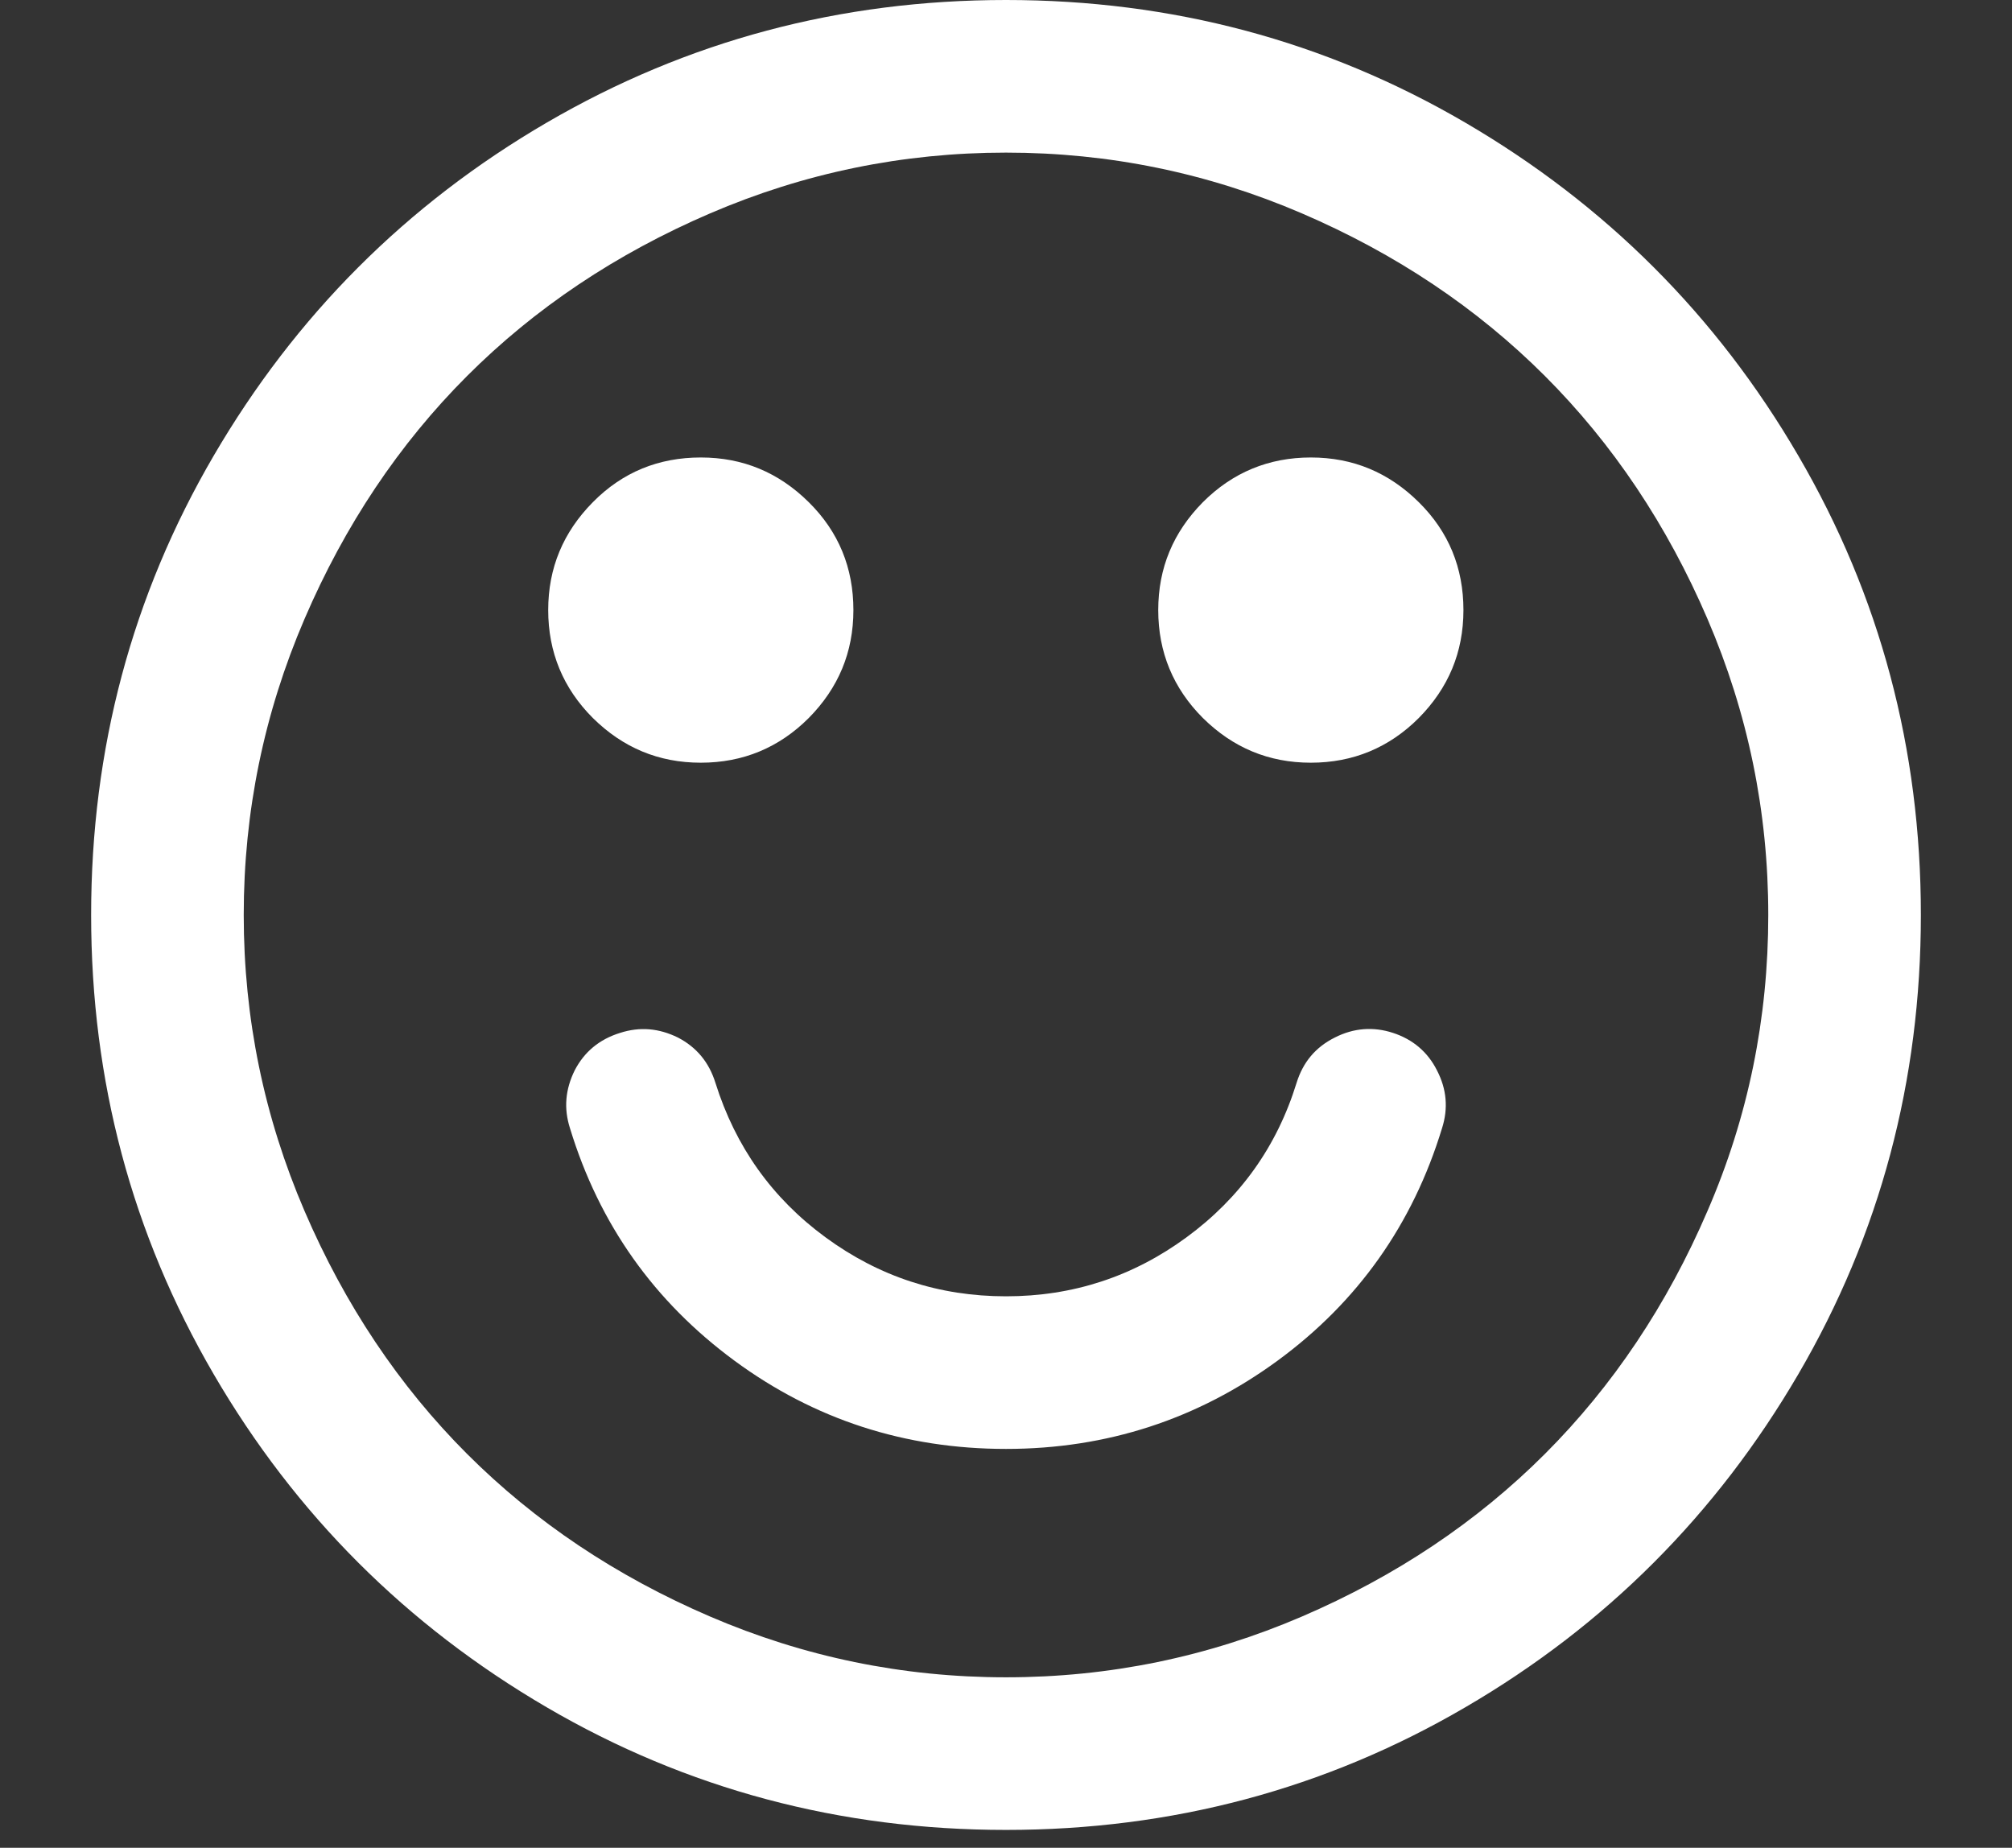 <?xml version="1.0" encoding="utf-8"?>
<!-- Generator: Adobe Illustrator 22.1.0, SVG Export Plug-In . SVG Version: 6.00 Build 0)  -->
<svg version="1.1" id="Layer_1" xmlns="http://www.w3.org/2000/svg" xmlns:xlink="http://www.w3.org/1999/xlink" x="0px" y="0px"
	 viewBox="0 0 563 517" style="enable-background:new 0 0 563 517;" xml:space="preserve">
<rect x="0" y="0" width="563" height="517" fill="#333333" stroke="none"/>
<style type="text/css">
	.st0{display:none;}
	.st1{fill:#FFFFFF;stroke:#FFFFFF;stroke-miterlimit:10;}
	.st2{display:inline;fill:#FFFFFF;stroke:#FFFFFF;stroke-miterlimit:10;}
	.st3{fill:#FFFFFF;}
	.st4{display:inline;fill:#FFFFFF;}
</style>
<g class="st0">
	<path class="st1" d="M523.8,521.2c-170.6,0-341.2,0-511.9,0c0-170.5,0-341.1,0-511.8c170.6,0,341.2,0,511.9,0
		C523.8,179.9,523.8,350.5,523.8,521.2z M304.5,182.4c1.3-0.7,2.5-1.6,3.8-2.1c8.1-3.1,15.4-7.3,20.9-14.1c2.8-3.4,5.9-5.6,10.2-6.5
		c4.8-1,8.8-3.8,10.2-8.7c1.5-5.1,3-10.5,2.6-15.6c-0.3-4.1-3.4-7.9-5.4-11.8c-1.6-3.1-4.3-6-5-9.3c-2.6-11.4-6.7-22-14.2-31
		c-17.6-21-39.6-30.2-66.6-23.8c-27.9,6.6-43.9,25.3-51.4,52.3c-1.3,4.6-4.5,8.6-6.7,13c-1.6,3.2-3.9,6.5-4.1,9.8
		c-0.3,4.9,0.6,10,1.9,14.8c2.4,9,13,13.6,21.2,9.4c-0.3-0.9-0.4-1.9-0.8-2.8c-7.4-17.2-6.2-34.4,0-51.6
		c14.6-40.8,67.7-51.8,96.5-19.4c15.9,17.8,20.9,39.3,15.2,62.5c-3.3,13.2-10.9,23.6-24.3,28.5c-4.6,1.7-9.7,2.2-14.6,3.5
		c-4.4,1.2-8.2,1.2-12-2.4c-3.1-3-7.3-2.2-10.2,1c-3,3.2-2.9,7.7,0.1,10.8c2.9,3,7.6,3.8,10.3,0.7c6.2-7.1,14.7-6,22.5-7.2
		c-5.5,2.7-10.8,5.7-16.5,7.9c-9.8,3.8-19.5,3.4-28.5-2.8c-8.1-5.6-13.7-13.4-18.4-22c-2.3-4.2-5-8.2-7.9-12
		c-4.8-6.2-5.7-12.5-1.9-19.5c2-3.7,4.4-7.1,6.1-10.9c3.4-7.2,8.9-9.5,16.6-9.2c15.8,0.6,31.6,0.8,47.4,0.9c4.1,0,7.1,1.2,9.2,4.7
		c2.5,4.1,5.2,8.1,7.7,12.3c5.1,8.4,3.8,15.2-2.4,22.8c-4.4,5.4-7.3,11.9-10.9,18c0.5,0.5,1,1.1,1.5,1.6c3.1-1.6,6.9-2.5,9.1-4.9
		c6.2-6.5,11.8-13.7,14.1-22.6c1-4,1.6-8.3,1.1-12.3c-1-8.2-2.9-16.3-4.2-24.5c-3-18.3-12.9-31.1-30.9-36.1
		c-8.4-2.3-17.5-3.4-26.1-3c-26.1,1.3-43.6,16.4-46,42.8c-0.4,4.9-0.5,10.2-2.3,14.7c-2.8,7.1-2.8,13.7,0.4,20.3
		c3.7,7.6,7.5,15.3,12.1,22.4c5.1,7.7,10.6,15.5,17.2,21.8c20.8,19.9,45.9,7.6,58.4-10.4C307.6,182.2,306.1,182.3,304.5,182.4z
		 M301.6,441.1c4.3,0,7.3,0,10.3,0c31.3-0.2,62.6-0.3,94-0.6c13.5-0.1,19.5-6,20-19.5c0.1-1.5,0-3,0-4.5c0-20.2,0-40.3,0-60.5
		c0-27.5,0-55-0.1-82.5c0-11.2-4.7-17.2-14.5-19c-3.8-0.7-7.6-0.9-11.4-0.9c-84.3-0.1-168.6-0.2-252.9-0.2c-15.2,0-21.9,6.8-21.9,22
		c0,34.5,0,69,0,103.5c0,14.5,0,29,0.1,43.5c0.1,10.6,5.3,16.4,15.8,17.7c4,0.5,8,0.6,12,0.7c30,0.1,60,0.2,90,0.3
		c1.9,0,3.7,0.3,6.2,0.5c-1.5,3.2-2.8,5.5-3.8,7.9c-2,5-1.1,7,3.9,8.7c1.7,0.6,3.6,0.9,5.3,0.9c13.3,0.1,26.7,0.1,40,0
		c2.5,0,5-0.4,7.4-1.1c4.8-1.4,5.7-3.5,3.8-8.2C304.6,447.3,303.3,444.8,301.6,441.1z M174.4,243.9c67.7,0,135.3,0,204.4,0
		c-5.3-9.8-9.6-18.8-15-27.1c-5.3-8.2-13.4-12.9-23.1-14.4c-7.2-1.1-14.5-2.3-21.8-2.6c-3.2-0.1-6.8,1.3-9.7,3
		c-4.9,2.9-9.2,6.7-13.9,9.7c-10.4,6.8-21.7,8.9-33.2,3.6c-5.7-2.6-11-6.2-16-10c-6.3-4.8-13-7.4-20.9-6.1c-5.8,0.9-11.5,2-17.2,3
		C189.8,206.3,177.9,226.4,174.4,243.9z M276,460.8c0-0.1,0-0.2,0-0.3c-7.7,0-15.3-0.1-23,0c-8.5,0.1-17,0.1-25.5,0.5
		c-2.3,0.1-5,1.2-6.5,2.9c-3.3,3.7-0.5,9.5,4.7,9.6c32.8,0.3,65.6,0.3,98.4,0.4c0.8,0,2,0,2.4-0.6c1.6-1.9,4-4,4-6
		c0-2-2.3-4.5-4.2-5.8c-1.4-1-3.9-0.6-5.9-0.6C305.6,460.7,290.8,460.8,276,460.8z"/>
	<path class="st2" d="M301.6,441.1c1.7,3.8,3,6.2,4.1,8.8c1.9,4.7,1,6.9-3.8,8.2c-2.4,0.7-4.9,1-7.4,1.1c-13.3,0.1-26.7,0.1-40,0
		c-1.8,0-3.6-0.4-5.3-0.9c-5.1-1.7-6-3.6-3.9-8.7c1-2.4,2.3-4.7,3.8-7.9c-2.5-0.2-4.4-0.5-6.2-0.5c-30-0.1-60-0.1-90-0.3
		c-4,0-8-0.2-12-0.7c-10.5-1.3-15.7-7.1-15.8-17.7c-0.1-14.5-0.1-29-0.1-43.5c0-34.5,0-69,0-103.5c0-15.3,6.7-22.1,21.9-22
		c84.3,0,168.6,0.1,252.9,0.2c3.8,0,7.7,0.2,11.4,0.9c9.8,1.7,14.5,7.8,14.5,19c0.1,27.5,0.1,55,0.1,82.5c0,20.2,0,40.3,0,60.5
		c0,1.5,0,3,0,4.5c-0.5,13.5-6.5,19.4-20,19.5c-31.3,0.2-62.6,0.4-94,0.6C308.9,441.1,305.9,441.1,301.6,441.1z M275.2,370.2
		c16.6,0.4,30.4-13,30.7-29.6c0.3-17.4-13.3-31.9-30.1-32.2c-16.1-0.3-30.7,13.9-31.1,30.4C244.2,356.1,257.5,369.8,275.2,370.2z"/>
	<path class="st2" d="M174.4,243.9c3.4-17.5,15.4-37.6,33.6-40.9c5.7-1,11.5-2.1,17.2-3c7.9-1.3,14.6,1.3,20.9,6.1
		c5,3.8,10.3,7.4,16,10c11.6,5.3,22.8,3.2,33.2-3.6c4.7-3.1,9-6.9,13.9-9.7c2.9-1.7,6.5-3.1,9.7-3c7.3,0.3,14.6,1.5,21.8,2.6
		c9.7,1.5,17.8,6.2,23.1,14.4c5.4,8.3,9.6,17.3,15,27.1C309.7,243.9,242.1,243.9,174.4,243.9z"/>
	<path class="st2" d="M304.5,182.4c1.6-0.1,3.1-0.2,5.2-0.3c-12.5,17.9-37.6,30.3-58.4,10.4c-6.6-6.3-12.1-14.1-17.2-21.8
		c-4.7-7-8.4-14.7-12.1-22.4c-3.2-6.6-3.3-13.2-0.4-20.3c1.8-4.5,1.9-9.7,2.3-14.7c2.4-26.4,19.8-41.6,46-42.8
		c8.7-0.4,17.8,0.7,26.1,3c18,5,27.9,17.8,30.9,36.1c1.3,8.2,3.3,16.3,4.2,24.5c0.5,4-0.1,8.3-1.1,12.3c-2.2,9-7.8,16.1-14.1,22.6
		c-2.3,2.4-6.1,3.3-9.1,4.9c-0.5-0.5-1-1.1-1.5-1.6c3.6-6,6.5-12.6,10.9-18c6.2-7.6,7.5-14.4,2.4-22.8c-2.5-4.1-5.2-8.1-7.7-12.3
		c-2.1-3.5-5.1-4.7-9.2-4.7c-15.8-0.1-31.6-0.3-47.4-0.9c-7.7-0.3-13.2,2-16.6,9.2c-1.8,3.8-4.2,7.2-6.1,10.9
		c-3.7,7-2.9,13.3,1.9,19.5c2.9,3.8,5.6,7.8,7.9,12c4.7,8.6,10.3,16.4,18.4,22c8.9,6.2,18.6,6.6,28.5,2.8c5.7-2.2,11-5.2,16.5-7.9
		L304.5,182.4z"/>
	<path class="st2" d="M304.6,182.3c-7.8,1.3-16.3,0.1-22.5,7.2c-2.7,3.1-7.4,2.2-10.3-0.7c-3-3.1-3.1-7.6-0.1-10.8
		c3-3.2,7.1-4,10.2-1c3.7,3.6,7.5,3.5,12,2.4c4.8-1.3,9.9-1.8,14.6-3.5c13.3-4.9,21-15.3,24.3-28.5c5.7-23.2,0.7-44.7-15.2-62.5
		c-28.8-32.3-81.9-21.4-96.5,19.4c-6.2,17.3-7.4,34.4,0,51.6c0.4,0.9,0.5,1.9,0.8,2.8c-8.2,4.2-18.8-0.4-21.2-9.4
		c-1.3-4.8-2.1-9.9-1.9-14.8c0.2-3.3,2.5-6.6,4.1-9.8c2.2-4.4,5.5-8.4,6.7-13c7.5-27.1,23.5-45.8,51.4-52.3
		c27.1-6.4,49.1,2.9,66.6,23.8c7.6,9,11.6,19.6,14.2,31c0.8,3.3,3.4,6.2,5,9.3c2,3.9,5.1,7.8,5.4,11.8c0.4,5.1-1.1,10.5-2.6,15.6
		c-1.4,4.8-5.4,7.6-10.2,8.7c-4.3,0.9-7.5,3.1-10.2,6.5c-5.5,6.8-12.8,11-20.9,14.1c-1.4,0.5-2.6,1.4-3.9,2.1
		C304.5,182.4,304.6,182.3,304.6,182.3z"/>
	<path class="st2" d="M276,460.8c14.8,0,29.6,0,44.4,0c2,0,4.4-0.3,5.9,0.6c1.9,1.4,4.2,3.8,4.2,5.8c0,2-2.4,4.1-4,6
		c-0.4,0.5-1.6,0.6-2.4,0.6c-32.8-0.1-65.6-0.1-98.4-0.4c-5.3,0-8-5.9-4.7-9.6c1.5-1.6,4.3-2.7,6.5-2.9c8.5-0.5,17-0.5,25.5-0.5
		c7.7-0.1,15.3,0,23,0C276,460.5,276,460.7,276,460.8z"/>
	<path class="st1" d="M275.2,370.2c-17.7-0.4-31-14.1-30.5-31.5c0.4-16.4,15-30.6,31.1-30.4c16.8,0.3,30.4,14.8,30.1,32.2
		C305.6,357.2,291.8,370.6,275.2,370.2z"/>
</g>
<g class="st0">
	<path class="st3" d="M84.9,114.5c0-17.7,0-35.4,0-53c46.5,0,93,0,139.4,0C209,67,198.5,76.8,196.6,93.9c-3.9,0.3-7.4,0.3-10.9,0.8
		c-11.5,1.6-23.5,15.9-21.5,25.5c2.7,13.5,13.5,22.5,27.4,22.6c20.2,0.1,40.4,0.1,60.6,0c6.6,0,13.2,0.3,19.7-0.4
		c10.5-1,19.9-10,21.9-20.2c1.8-8.9-3.4-19.7-12.8-24.5c-4.1-2.1-9.2-2.2-13.7-3.5c-2.1-0.6-5.3-1.9-5.5-3.3
		c-3.1-16.1-13.5-24.7-28.2-29.4c80.3,0,160.7,0,241,0c0,129.8,0,259.7,0,389.5c-129.8,0-259.7,0-389.5,0c0-2,0-4,0-6.1
		c4,1.5,8.1,4.3,12.1,4.3c56.3,0.3,112.6,0.2,169,0.2c1.8,0,4.1,0.6,5.2-0.2c2.7-2.1,6.7-4.9,6.8-7.5c0.1-2.6-3.4-6-6.2-8
		c-1.7-1.2-4.9-0.5-7.4-0.5c-51.5,0-103,0-154.6,0c-2.7,0-5.3,0-7.9,0c0-102.9,0-204.7,0-306.9c12.5,0,24.4,0,36.3,0
		c5.5,0,9.9-2.1,10-7.9c0.1-6.2-4.3-8.4-10.2-8.4c-13.6,0.1-27.3-0.3-40.9,0.2C92.9,110.3,88.9,113,84.9,114.5z M472.9,345
		c0.2-57.1-47.7-105.4-104.9-105.7c-56.3-0.3-105.2,48.2-105.3,104.6c-0.2,56.8,47.7,105.3,104.2,105.6
		C424,449.8,472.7,401.9,472.9,345z M359.6,126.3c0,7.9,0,14.4,0,20.9c0,21.9,0,43.9,0,65.8c0,5.5,2.2,9.7,8.1,9.8
		c5.4,0.1,8.2-3.4,8.2-8.8c0-31.8,0.2-63.5-0.3-95.3c0-2.9-4.2-8.2-6.6-8.3c-17.1-0.7-34.3-0.7-51.4,0c-2.4,0.1-6.1,4.6-6.4,7.5
		c-0.3,2.3,3,5.9,5.6,7.5c2,1.3,5.4,0.8,8.1,0.8C336.1,126.3,347.4,126.3,359.6,126.3z M180.7,377.3c0.1,0,0.2,0,0.2,0
		c0-4.8,0-9.6,0-14.3c0-6.3-2.8-10.1-9.4-10.2c-10.1-0.1-20.1-0.1-30.2,0c-5.7,0.1-9,3.2-9.1,8.9c-0.2,10.3-0.2,20.6,0,30.9
		c0.1,5.6,3.4,8.7,9.2,8.6c10.1-0.1,20.1,0,30.2,0c5.8,0,8.9-2.9,8.9-8.8C180.7,387.4,180.7,382.3,180.7,377.3z M270.5,207.1
		c-15.1,0-30.3,0.1-45.4,0c-5.7,0-10.6,1.5-10.8,7.9c-0.2,6.8,4.8,8.6,10.8,8.6c30,0,60.1-0.1,90.1,0c5.9,0,11.1-1.4,11.1-8.3
		c0-7-5.3-8.2-11.2-8.2C300.3,207.2,285.4,207.1,270.5,207.1z M154.7,217.9c-2.8-3.1-5-5.8-7.5-8.2c-3.6-3.5-8.3-4.3-11.2-0.2
		c-1.8,2.5-2.2,8-0.7,10.6c3.7,5.9,8.8,10.9,13.7,16c3.8,4,8.4,4,11.9-0.1c12.2-14.8,24-29.7,35.9-44.8c3.2-4,2.6-8.9-1.8-11
		c-2.8-1.3-7.2,0.1-10.6,1.2c-1.6,0.5-2.6,2.9-3.9,4.5C172,196.4,163.5,206.9,154.7,217.9z M154.7,298.8c-2.6-2.9-4.6-5.1-6.6-7.3
		c-3.5-3.9-7.6-5.3-11.9-1.7c-4.6,3.9-3.7,8.4-0.1,12.6c3.6,4.2,7.3,8.4,11,12.5c5.7,6.3,10.3,6.4,15.6-0.2
		c11-13.5,21.7-27.2,32.6-40.7c3.6-4.5,5-9.2-0.1-13.2c-5.2-4-9.3-1.1-12.8,3.3C173.5,275.4,164.5,286.6,154.7,298.8z M230.3,304.1
		C230.3,304.1,230.3,304.1,230.3,304.1c2.5,0.1,5,0.1,7.6,0.1c5.1-0.1,8.2-2.8,8.4-7.8c0.2-5.1-3-8-8-8.2
		c-5.8-0.3-11.8-0.9-17.3,0.4c-2.9,0.7-6.9,5.1-6.9,7.7c0,2.6,4.1,6,7.2,7.6C223.7,305,227.3,304.1,230.3,304.1z M230.2,369.1
		C230.2,369.1,230.2,369,230.2,369.1c-2.5-0.1-5-0.1-7.5-0.1c-5.1,0-8.3,2.8-8.5,7.7c-0.2,4.9,2.8,8,7.9,8.2
		c5.5,0.2,11.2,0.9,16.4-0.4c2.8-0.7,6.3-5,6.5-8c0.2-2.3-3.9-5.6-6.7-7.1C236.2,368.2,233,369.1,230.2,369.1z"/>
	<path class="st4" d="M84.9,114.5c4-1.5,8-4.2,12.1-4.4c13.6-0.6,27.3-0.1,40.9-0.2c5.9-0.1,10.3,2.1,10.2,8.4
		c-0.1,5.9-4.5,7.9-10,7.9c-11.9,0-23.7,0-36.3,0c0,102.2,0,204,0,306.9c2.6,0,5.3,0,7.9,0c51.5,0,103,0,154.6,0
		c2.5,0,5.7-0.7,7.4,0.5c2.7,2,6.3,5.3,6.2,8c-0.1,2.6-4.1,5.4-6.8,7.5c-1.1,0.9-3.4,0.2-5.2,0.2c-56.3,0-112.6,0.1-169-0.2
		c-4,0-8.1-2.8-12.1-4.3C84.9,334.8,84.9,224.7,84.9,114.5z"/>
	<path class="st4" d="M233.4,61.5c14.8,4.6,25.2,13.3,28.2,29.4c0.3,1.4,3.5,2.7,5.5,3.3c4.5,1.4,9.6,1.4,13.7,3.5
		c9.4,4.8,14.6,15.6,12.8,24.5c-2,10.2-11.4,19.2-21.9,20.2c-6.5,0.6-13.1,0.3-19.7,0.4c-20.2,0-40.4,0.1-60.6,0
		c-13.9-0.1-24.6-9.1-27.4-22.6c-1.9-9.6,10-23.9,21.5-25.5c3.5-0.5,7-0.5,10.9-0.8c1.9-17.1,12.4-26.9,27.7-32.4
		C227.3,61.5,230.4,61.5,233.4,61.5z M228.8,126.6c12.8,0,25.7,0,38.5,0c5.6,0,10.2-0.8,10.3-7.9c0.1-7.4-4.6-8.6-10.5-8.5
		c-3.8,0.1-7.6,0.1-11.3,0c-7.8-0.2-10.1-2.6-10.3-10.6c0-2,0.1-4-0.1-6c-0.6-10.1-6.4-15.6-16.6-15.4c-9.7,0.1-15.1,5.5-15.5,15.6
		c-0.1,2.5,0.1,5-0.1,7.6c-0.4,5.6-3.1,8.9-9.1,8.8c-4.3,0-8.6,0-12.8,0c-5.3,0.1-9.7,0.4-9.8,8.1c0,7.5,4,8.3,9.5,8.3
		C203.6,126.6,216.2,126.6,228.8,126.6z"/>
	<path class="st4" d="M472.9,345c-0.2,56.9-48.9,104.9-106,104.5c-56.5-0.4-104.4-48.9-104.2-105.6c0.2-56.4,49.1-105,105.3-104.6
		C425.2,239.6,473.1,287.9,472.9,345z M456.5,344.4c0-50.2-38.4-88.8-88.7-88.9c-50-0.1-89,38.9-88.9,88.8
		c0.1,50.3,38.6,88.8,88.8,88.8C418,433.2,456.5,394.8,456.5,344.4z"/>
	<path class="st4" d="M359.6,126.3c-12.2,0-23.5,0-34.7,0c-2.8,0-6.1,0.5-8.1-0.8c-2.6-1.7-5.9-5.2-5.6-7.5c0.4-2.8,4.1-7.4,6.4-7.5
		c17.1-0.6,34.3-0.7,51.4,0c2.4,0.1,6.5,5.4,6.6,8.3c0.5,31.8,0.3,63.5,0.3,95.3c0,5.4-2.8,8.9-8.2,8.8c-5.9-0.1-8.1-4.4-8.1-9.8
		c0-21.9,0-43.9,0-65.8C359.6,140.6,359.6,134.1,359.6,126.3z"/>
	<path class="st4" d="M180.7,377.3c0,5,0,10.1,0,15.1c-0.1,5.9-3.1,8.8-8.9,8.8c-10.1,0-20.1,0-30.2,0c-5.9,0-9.1-3-9.2-8.6
		c-0.3-10.3-0.2-20.6,0-30.9c0.1-5.7,3.4-8.8,9.1-8.9c10.1-0.1,20.1-0.1,30.2,0c6.5,0.1,9.4,3.9,9.4,10.2c0,4.8,0,9.6,0,14.3
		C180.9,377.3,180.8,377.3,180.7,377.3z M148.8,384.2c15.7,3.2,17.7,1.3,15.1-14.6c-5,0-10,0-15.1,0
		C148.8,374.9,148.8,379.6,148.8,384.2z"/>
	<path class="st4" d="M270.5,207.1c14.9,0,29.8,0.1,44.7,0c5.9,0,11.2,1.2,11.2,8.2c0,6.9-5.2,8.3-11.1,8.3c-30-0.1-60.1-0.1-90.1,0
		c-6,0-11-1.8-10.8-8.6c0.2-6.3,5.1-7.9,10.8-7.9C240.2,207.2,255.4,207.1,270.5,207.1z"/>
	<path class="st4" d="M154.7,217.9c8.8-11,17.3-21.5,25.7-32.1c1.3-1.6,2.3-4,3.9-4.5c3.4-1,7.8-2.5,10.6-1.2c4.4,2.1,5,6.9,1.8,11
		c-11.8,15-23.7,30-35.9,44.8c-3.4,4.2-8.1,4.1-11.9,0.1c-4.9-5.1-10-10.1-13.7-16c-1.6-2.5-1.1-8,0.7-10.6
		c2.9-4.1,7.6-3.2,11.2,0.2C149.7,212.1,151.9,214.8,154.7,217.9z"/>
	<path class="st4" d="M154.7,298.8c9.8-12.2,18.8-23.4,27.7-34.7c3.5-4.4,7.6-7.3,12.8-3.3c5.2,4,3.8,8.7,0.1,13.2
		c-10.9,13.6-21.7,27.2-32.6,40.7c-5.3,6.5-9.9,6.5-15.6,0.2c-3.7-4.1-7.3-8.3-11-12.5c-3.6-4.2-4.5-8.7,0.1-12.6
		c4.3-3.6,8.4-2.2,11.9,1.7C150.1,293.7,152.1,295.9,154.7,298.8z"/>
	<path class="st4" d="M230.3,304.1c-3,0-6.6,1-8.9-0.2c-3.1-1.6-7.2-4.9-7.2-7.6c0-2.7,4-7.1,6.9-7.7c5.5-1.3,11.5-0.6,17.3-0.4
		c5,0.2,8.2,3.1,8,8.2c-0.2,4.9-3.3,7.7-8.4,7.8C235.3,304.1,232.8,304.1,230.3,304.1C230.3,304.1,230.3,304.1,230.3,304.1z"/>
	<path class="st4" d="M230.2,369.1c2.8,0,6-0.9,8.1,0.2c2.9,1.6,6.9,4.9,6.7,7.1c-0.2,2.9-3.7,7.2-6.5,8c-5.2,1.3-10.9,0.6-16.4,0.4
		c-5.1-0.2-8.1-3.3-7.9-8.2c0.2-4.9,3.3-7.6,8.5-7.7C225.2,369,227.7,369,230.2,369.1C230.2,369,230.2,369.1,230.2,369.1z"/>
	<path class="st3" d="M228.8,126.6c-12.6,0-25.2,0-37.8,0c-5.5,0-9.6-0.7-9.5-8.3c0-7.7,4.4-8,9.8-8.1c4.3-0.1,8.6-0.1,12.8,0
		c6,0,8.7-3.3,9.1-8.8c0.2-2.5,0-5,0.1-7.6c0.5-10.1,5.9-15.5,15.5-15.6c10.2-0.1,16,5.3,16.6,15.4c0.1,2,0,4,0.1,6
		c0.2,8,2.5,10.4,10.3,10.6c3.8,0.1,7.6,0.1,11.3,0c5.9-0.1,10.6,1,10.5,8.5c-0.1,7.1-4.7,7.9-10.3,7.9
		C254.5,126.5,241.7,126.6,228.8,126.6z"/>
	<path class="st3" d="M456.5,344.4c0,50.3-38.5,88.7-88.8,88.7c-50.2,0-88.8-38.5-88.8-88.8c-0.1-50,39-88.9,88.9-88.8
		C418.1,255.6,456.5,294.2,456.5,344.4z M375.9,336.2c0-18.7,0-36.4,0-54c0-5.8-1.7-10.3-8.3-10.2c-6.1,0-8,4.4-8,9.8
		c0,20.2,0,40.4,0,60.6c0,6.7,3.2,10.3,10.2,10.2c9.3-0.1,18.7-0.1,28,0c5.8,0,10.2-1.9,10.1-8.4c-0.1-6.1-4.5-7.9-9.9-7.9
		C390.9,336.2,383.9,336.2,375.9,336.2z"/>
	<path class="st3" d="M148.8,384.2c0-4.6,0-9.3,0-14.6c5.1,0,10.1,0,15.1,0C166.6,385.5,164.6,387.4,148.8,384.2z"/>
	<path class="st4" d="M375.9,336.2c8,0,15.1,0,22.1,0c5.4,0,9.8,1.8,9.9,7.9c0.1,6.5-4.3,8.5-10.1,8.4c-9.3-0.1-18.7-0.1-28,0
		c-7,0.1-10.2-3.5-10.2-10.2c0-20.2,0-40.4,0-60.6c0-5.4,1.9-9.7,8-9.8c6.6,0,8.3,4.5,8.3,10.2C375.9,299.8,375.9,317.5,375.9,336.2
		z"/>
</g>
<g class="st0">
	<path class="st3" d="M61.6,481.2c0-146.6,0-293.1,0-439.7c146.6,0,293.1,0,439.7,0c0,146.6,0,293.1,0,439.7
		C354.7,481.2,208.2,481.2,61.6,481.2z M238.3,170.2c1.4-3.3,2.8-6.6,4.3-9.9c27.5-61.7,108.2-75.1,153.2-25.1
		c18.9,21,26.4,46.1,22.5,74.3c-0.6,4.1-2.2,8.5,4.6,9.7c31.6,5.3,57.9,32.2,55,74.9c-2.2,33.4-26.6,57.4-60.1,57.6
		c-24.2,0.1-48.5,0-72.7,0c-3,0-6,0-8.9,0c0,4.9,0,8.5,0,12.4c29.8,0,59.1,1.2,88.4-0.4c23.2-1.2,41.3-13.7,53.8-33.5
		c27.1-43.1,8-100.8-39.6-119.3c-5.8-2.2-7.8-4.6-7.1-11.1c0.7-6.7-0.2-13.7-1.5-20.4c-8.4-44.5-43-78.3-87.6-85.8
		c-42.3-7.1-86.2,15-108,54.8c-2.5,4.7-4.8,6.1-10.5,5.2c-38.7-6.4-76.1,22.5-78.6,60.1c-0.9,12.9-0.9,12.9-14.3,14.8
		c-2.5,0.4-5,1-7.5,1.5c-39.1,8.8-62.8,45.5-52.9,82.1c7.8,28.9,36.5,51.9,66.8,52.3c36.5,0.5,73,0.2,109.5,0.2
		c1.9,0,3.7-0.6,5.4-0.9c0-3.6,0-6.7,0-11.1c-8.5,0-16.7,0.1-24.9,0c-31.9-0.3-63.9,0.4-95.7-1.4c-28.6-1.7-48.9-24.7-50.9-53.9
		c-1.8-25.8,15.4-48.2,43.4-54.4c11.9-2.6,24.5-1.8,36.6-2.5C150.7,183.6,180.2,156.1,238.3,170.2z M321.2,377.7
		c0-28.6,0.1-56.5-0.1-84.3c0-5.1,1.2-8.4,5.9-11c7.3-3.9,14.2-8.4,21.2-12.8c9.1-5.7,21.5-9.7,26.3-18c4.6-8,1.5-20.5,1.3-31
		c-0.1-5.2,1-8.7,6-11.7c8.9-5.4,11.5-15,8.2-25.5c-3.3-10.4-10-15.5-20.7-15.6c-10.9-0.1-18.9,5-22.3,13.9
		c-3.5,9.5-1,22.6,7.4,26.7c9,4.4,9.1,10.7,8.7,18.5c-0.2,3.4-0.4,6.9,0.1,10.2c0.8,6.1-1.6,9.8-7,13c-14,8.1-27.6,17.1-41.6,25.1
		c-4.9,2.8-6.5,6.1-6.3,11.6c0.4,12.8,0.1,25.6,0.1,38.4c0,17.3,0,34.6,0,52.3C312.9,377.7,316.5,377.7,321.2,377.7z M280.2,405.1
		c0-25,0.1-49.1-0.2-73.3c0-2.5-2.2-5.7-4.4-7.4c-10.6-8.2-20.9-17-32.4-23.7c-14-8.2-20.9-18.6-18-35.2c1.2-6.8,0.1-12.9,7.1-18.4
		c10.1-7.9,9-25.5-0.3-33.5c-9.8-8.4-25.5-7.5-33.1,1.8c-8.3,10.2-7.6,28.2,3.5,33.1c10.9,4.8,10.6,12,10.2,20.9
		c-0.2,5.4,0.4,10.9-0.1,16.2c-0.6,5.9,2,9.4,6.5,12.6c13.7,9.8,26.9,20.2,40.7,29.7c5.9,4,7.9,8.4,7.8,15.5
		c-0.5,20.4-0.2,40.9-0.2,61.7C271.8,405.1,275.4,405.1,280.2,405.1z M267.4,233.4c0,1.4,0,2.8,0,4.3c0,9.3,2.4,19.6-10.2,23.8
		c-1.8,0.6-3.1,3.3-4.1,5.3c-5.8,11-1.7,25.7,8.7,31.3c10.5,5.7,25.1,2.2,31.1-7.4c6.5-10.4,3.3-26-7.4-32.4
		c-4.1-2.4-5.5-4.8-5.4-9.4c0.3-10,0.3-19.9,0-29.9c-0.1-4.6,0.9-7.6,5.4-10.2c9-5.2,12.2-15.2,9.3-25.2
		c-3-10.4-10.8-16.6-21.1-16.7c-10.7-0.1-20,6.3-22.8,15.9c-2.9,9.8,0.6,21.9,9.3,26.2c6.3,3.2,7.8,7.2,7.2,13.4
		C267.1,225.9,267.3,229.7,267.4,233.4z M96.8,297.3c1.6,18.6,15.4,35.6,35.3,37.7c21.5,2.3,43.5,0.5,65.6,0.5c0-3.1,0-6.7,0-11.3
		c-16.8,0-33.2,0-49.7,0c-24,0-32-5.3-40.2-26.9C104.1,297.3,100.4,297.3,96.8,297.3z M452.6,283.5c-2.2,25.5-21.8,42.8-46.3,40.8
		c-9.5-0.8-19.2-0.1-28.8-0.1c0,4.8,0,8.6,0,12.2c53.1,5,88.8-17,86.5-53C460.4,283.5,456.8,283.5,452.6,283.5z M318.9,253.3
		c13.7,0,22.9-8.8,23-21.9c0.1-14-9.1-23.7-22.4-23.6c-13.5,0.1-23,9.1-23.1,22.1C296.2,243.9,305.3,253.4,318.9,253.3z
		 M309.1,392.8c0,4.1,0,8,0,12c4.1,0,7.9,0,11.4,0c0-4.4,0-8.1,0-12C316.5,392.8,313.2,392.8,309.1,392.8z M279.5,432.5
		c0-4.5,0-8.3,0-12c-4.2,0-7.8,0-11.7,0c0,4.2,0,7.9,0,12C271.8,432.5,275.4,432.5,279.5,432.5z M320.9,420.7c-4.5,0-8.3,0-12,0
		c0,4.2,0,7.8,0,11.7c4.2,0,7.9,0,12,0C320.9,428.3,320.9,424.8,320.9,420.7z M267.7,459.8c4.5,0,8.1,0,12,0c0-4.2,0-7.9,0-11.8
		c-4.3,0-8,0-12,0C267.7,452.1,267.7,455.6,267.7,459.8z"/>
	<path class="st4" d="M238.3,170.2c-58.1-14.1-87.6,13.4-77.4,70.2c-12.2,0.7-24.8-0.1-36.6,2.5c-28,6.1-45.1,28.6-43.4,54.4
		c2,29.2,22.3,52.2,50.9,53.9c31.8,1.9,63.8,1.1,95.7,1.4c8.2,0.1,16.3,0,24.9,0c0,4.4,0,7.5,0,11.1c-1.7,0.3-3.6,0.9-5.4,0.9
		c-36.5,0-73,0.3-109.5-0.2c-30.3-0.4-59.1-23.4-66.8-52.3c-9.8-36.6,13.8-73.3,52.9-82.1c2.5-0.6,5-1.2,7.5-1.5
		c13.5-1.9,13.5-1.9,14.3-14.8c2.5-37.6,40-66.5,78.6-60.1c5.7,0.9,7.9-0.5,10.5-5.2c21.7-39.8,65.6-61.9,108-54.8
		c44.6,7.5,79.2,41.3,87.6,85.8c1.3,6.7,2.2,13.7,1.5,20.4c-0.7,6.5,1.4,8.9,7.1,11.1c47.6,18.5,66.8,76.2,39.6,119.3
		c-12.5,19.8-30.5,32.3-53.8,33.5c-29.2,1.5-58.6,0.4-88.4,0.4c0-3.9,0-7.5,0-12.4c2.9,0,5.9,0,8.9,0c24.2,0,48.5,0.1,72.7,0
		c33.5-0.2,57.8-24.2,60.1-57.6c2.9-42.6-23.4-69.6-55-74.9c-6.8-1.1-5.2-5.6-4.6-9.7c3.9-28.2-3.6-53.3-22.5-74.3
		c-45-50-125.7-36.6-153.2,25.1C241.1,163.6,239.7,166.9,238.3,170.2z"/>
	<path class="st4" d="M321.2,377.7c-4.8,0-8.4,0-12.8,0c0-17.7,0-35,0-52.3c0-12.8,0.3-25.6-0.1-38.4c-0.2-5.5,1.4-8.8,6.3-11.6
		c14.1-8.1,27.6-17.1,41.6-25.1c5.4-3.1,7.8-6.8,7-13c-0.4-3.4-0.2-6.8-0.1-10.2c0.4-7.7,0.3-14.1-8.7-18.5
		c-8.5-4.1-10.9-17.2-7.4-26.7c3.3-9,11.4-14,22.3-13.9c10.7,0.1,17.5,5.2,20.7,15.6c3.3,10.4,0.7,20.1-8.2,25.5
		c-5,3-6.1,6.5-6,11.7c0.2,10.5,3.3,23-1.3,31c-4.8,8.3-17.2,12.2-26.3,18c-7,4.4-13.9,8.9-21.2,12.8c-4.7,2.5-6,5.9-5.9,11
		C321.4,321.2,321.2,349.1,321.2,377.7z M369.3,201.3c5.9-0.5,9.3-4.8,10.1-10.9c0.7-5.1-5.4-10.8-11-10.7
		c-6.9,0.1-10.1,4.6-10.8,10.8C357,195.7,362.8,201.1,369.3,201.3z"/>
	<path class="st4" d="M280.2,405.1c-4.7,0-8.3,0-12.8,0c0-20.8-0.3-41.3,0.2-61.7c0.2-7-1.9-11.5-7.8-15.5
		c-13.8-9.5-27.1-19.9-40.7-29.7c-4.6-3.3-7.2-6.7-6.5-12.6c0.6-5.4-0.1-10.8,0.1-16.2c0.4-8.8,0.7-16.1-10.2-20.9
		c-11.1-4.9-11.9-22.9-3.5-33.1c7.6-9.3,23.4-10.2,33.1-1.8c9.3,8,10.4,25.6,0.3,33.5c-7,5.5-6,11.6-7.1,18.4
		c-2.8,16.6,4,27,18,35.2c11.5,6.7,21.8,15.5,32.4,23.7c2.1,1.7,4.3,4.9,4.4,7.4C280.3,355.9,280.2,380.1,280.2,405.1z M229,229.3
		c-4-3.2-7.6-7.7-12.2-9.4c-4.6-1.7-11.3,5.2-11.5,10.2c-0.2,5.1,5.5,11.4,10.5,11.6C221,241.9,227.3,236.3,229,229.3z"/>
	<path class="st4" d="M267.3,233.4c0-3.7-0.3-7.4,0.1-11.1c0.6-6.2-1-10.2-7.2-13.4c-8.7-4.4-12.2-16.4-9.3-26.2
		c2.8-9.6,12.1-16,22.8-15.9c10.3,0.1,18.1,6.4,21.1,16.7c2.9,10-0.4,20-9.3,25.2c-4.5,2.6-5.5,5.6-5.4,10.2c0.2,10,0.3,19.9,0,29.9
		c-0.1,4.5,1.3,6.9,5.4,9.4c10.7,6.4,13.9,22,7.4,32.4c-6,9.6-20.6,13.1-31.1,7.4c-10.4-5.6-14.5-20.3-8.7-31.3c1-2,2.4-4.7,4.1-5.3
		c12.6-4.2,10.2-14.4,10.2-23.8C267.4,236.2,267.4,234.8,267.3,233.4z M273.5,288.9c5.2,0,10.7-5.6,10.7-11.2
		c0-5.3-5.6-10.6-11.2-10.7c-5.2,0-10.8,5.7-10.9,11.1C262.2,283.2,268.1,288.8,273.5,288.9z M285.5,191.4
		c-1.7-7-7.9-12.7-13.1-12.6c-5,0.1-10.7,6.3-10.6,11.5c0.1,5.1,6.5,11.8,11.4,10.2C277.8,198.9,281.4,194.5,285.5,191.4z"/>
	<path class="st4" d="M96.8,297.3c3.7,0,7.3,0,10.9,0c8.3,21.6,16.2,27,40.2,26.9c16.4,0,32.9,0,49.7,0c0,4.5,0,8.1,0,11.3
		c-22,0-44,1.8-65.6-0.5C112.2,332.8,98.4,315.8,96.8,297.3z"/>
	<path class="st4" d="M452.6,283.5c4.2,0,7.8,0,11.4,0c2.3,36-33.4,57.9-86.5,53c0-3.7,0-7.5,0-12.2c9.6,0,19.3-0.6,28.8,0.1
		C430.8,326.3,450.5,309,452.6,283.5z"/>
	<path class="st4" d="M318.9,253.3c-13.6,0-22.6-9.4-22.5-23.4c0.1-13,9.6-22,23.1-22.1c13.3-0.1,22.5,9.5,22.4,23.6
		C341.8,244.5,332.6,253.3,318.9,253.3z M330.3,230.4c0-4.9-6.3-10.8-11.4-10.8c-4.9,0-10.8,6.2-10.8,11.4c0,4.9,6.2,10.8,11.4,10.8
		C324.5,241.7,330.3,235.6,330.3,230.4z"/>
	<path class="st4" d="M309.1,392.8c4,0,7.4,0,11.4,0c0,3.9,0,7.7,0,12c-3.6,0-7.3,0-11.4,0C309.1,400.9,309.1,396.9,309.1,392.8z"/>
	<path class="st4" d="M279.5,432.5c-4.1,0-7.7,0-11.7,0c0-4.1,0-7.9,0-12c3.9,0,7.5,0,11.7,0C279.5,424.2,279.5,427.9,279.5,432.5z"
		/>
	<path class="st4" d="M320.9,420.7c0,4.1,0,7.7,0,11.7c-4.1,0-7.9,0-12,0c0-3.9,0-7.5,0-11.7C312.6,420.7,316.3,420.7,320.9,420.7z"
		/>
	<path class="st4" d="M267.7,459.8c0-4.1,0-7.7,0-11.8c4,0,7.7,0,12,0c0,3.9,0,7.7,0,11.8C275.7,459.8,272.2,459.8,267.7,459.8z"/>
	<path class="st3" d="M369.3,201.3c-6.5-0.1-12.3-5.5-11.7-10.8c0.7-6.2,3.9-10.6,10.8-10.8c5.6-0.1,11.7,5.6,11,10.7
		C378.6,196.5,375.2,200.7,369.3,201.3z"/>
	<path class="st3" d="M229,229.3c-1.7,7-8,12.6-13.2,12.4c-5-0.2-10.7-6.5-10.5-11.6c0.2-5,6.9-11.9,11.5-10.2
		C221.4,221.6,225,226.1,229,229.3z"/>
	<path class="st3" d="M273.5,288.9c-5.4,0-11.3-5.7-11.3-10.8c0.1-5.4,5.7-11.1,10.9-11.1c5.6,0,11.2,5.4,11.2,10.7
		C284.2,283.2,278.7,288.9,273.5,288.9z"/>
	<path class="st3" d="M285.5,191.4c-4.1,3.1-7.7,7.5-12.3,9.1c-4.9,1.6-11.3-5.1-11.4-10.2c-0.1-5.2,5.6-11.4,10.6-11.5
		C277.6,178.6,283.8,184.3,285.5,191.4z"/>
	<path class="st3" d="M330.3,230.4c0,5.2-5.8,11.4-10.8,11.4c-5.2,0-11.4-5.8-11.4-10.8c0-5.2,5.9-11.4,10.8-11.4
		C324,219.5,330.2,225.5,330.3,230.4z"/>
</g>
<path class="st3" d="M403.5,315.7c-8.2,26.9-23.6,48.6-46,65s-47.8,24.7-76,24.7s-53.6-8.2-76-24.7s-37.8-38.1-46-65
	c-1.8-5.6-1.3-10.9,1.3-16.2c2.7-5.2,6.9-8.7,12.7-10.5c5.6-1.8,10.9-1.3,16.2,1.3c5.2,2.7,8.7,6.9,10.5,12.7
	c5.6,17.8,15.8,32.2,30.8,43.2s31.8,16.5,50.5,16.5s35.5-5.5,50.5-16.5s25.3-25.4,30.8-43.2c1.8-5.8,5.3-10,10.7-12.7
	c5.3-2.7,10.8-3.1,16.3-1.3s9.7,5.3,12.3,10.5C404.8,304.7,405.3,310.1,403.5,315.7z M238.8,170.7c0,11.8-4.2,21.8-12.5,30.2
	c-8.3,8.3-18.4,12.5-30.2,12.5s-21.8-4.2-30.2-12.5c-8.3-8.3-12.5-18.4-12.5-30.2s4.2-21.8,12.5-30.2s18.4-12.5,30.2-12.5
	s21.8,4.2,30.2,12.5C234.7,148.8,238.8,158.9,238.8,170.7z M409.5,170.7c0,11.8-4.2,21.8-12.5,30.2c-8.3,8.3-18.4,12.5-30.2,12.5
	c-11.8,0-21.8-4.2-30.2-12.5c-8.3-8.3-12.5-18.4-12.5-30.2s4.2-21.8,12.5-30.2c8.3-8.3,18.4-12.5,30.2-12.5
	c11.8,0,21.8,4.2,30.2,12.5S409.5,158.9,409.5,170.7z M494.8,256c0-28.9-5.7-56.5-17-82.8c-11.3-26.3-26.5-49-45.5-68
	s-41.7-34.2-68-45.5c-26.3-11.3-53.9-17-82.8-17s-56.5,5.7-82.8,17s-49,26.5-68,45.5s-34.2,41.7-45.5,68s-17,53.9-17,82.8
	s5.7,56.5,17,82.8c11.3,26.3,26.5,49,45.5,68s41.7,34.2,68,45.5c26.3,11.3,53.9,17,82.8,17s56.5-5.7,82.8-17
	c26.3-11.3,49-26.5,68-45.5s34.2-41.7,45.5-68C489.2,312.5,494.8,284.9,494.8,256z M537.5,256c0,46.4-11.4,89.3-34.3,128.5
	c-22.9,39.2-53.9,70.3-93.2,93.2c-39.2,22.9-82.1,34.3-128.5,34.3s-89.3-11.4-128.5-34.3c-39.2-22.9-70.3-53.9-93.2-93.2
	S25.5,302.4,25.5,256s11.4-89.3,34.3-128.5s53.9-70.3,93.2-93.2S235.1,0,281.5,0S370.8,11.4,410,34.3s70.3,53.9,93.2,93.2
	C526.1,166.7,537.5,209.6,537.5,256z"/>
</svg>
